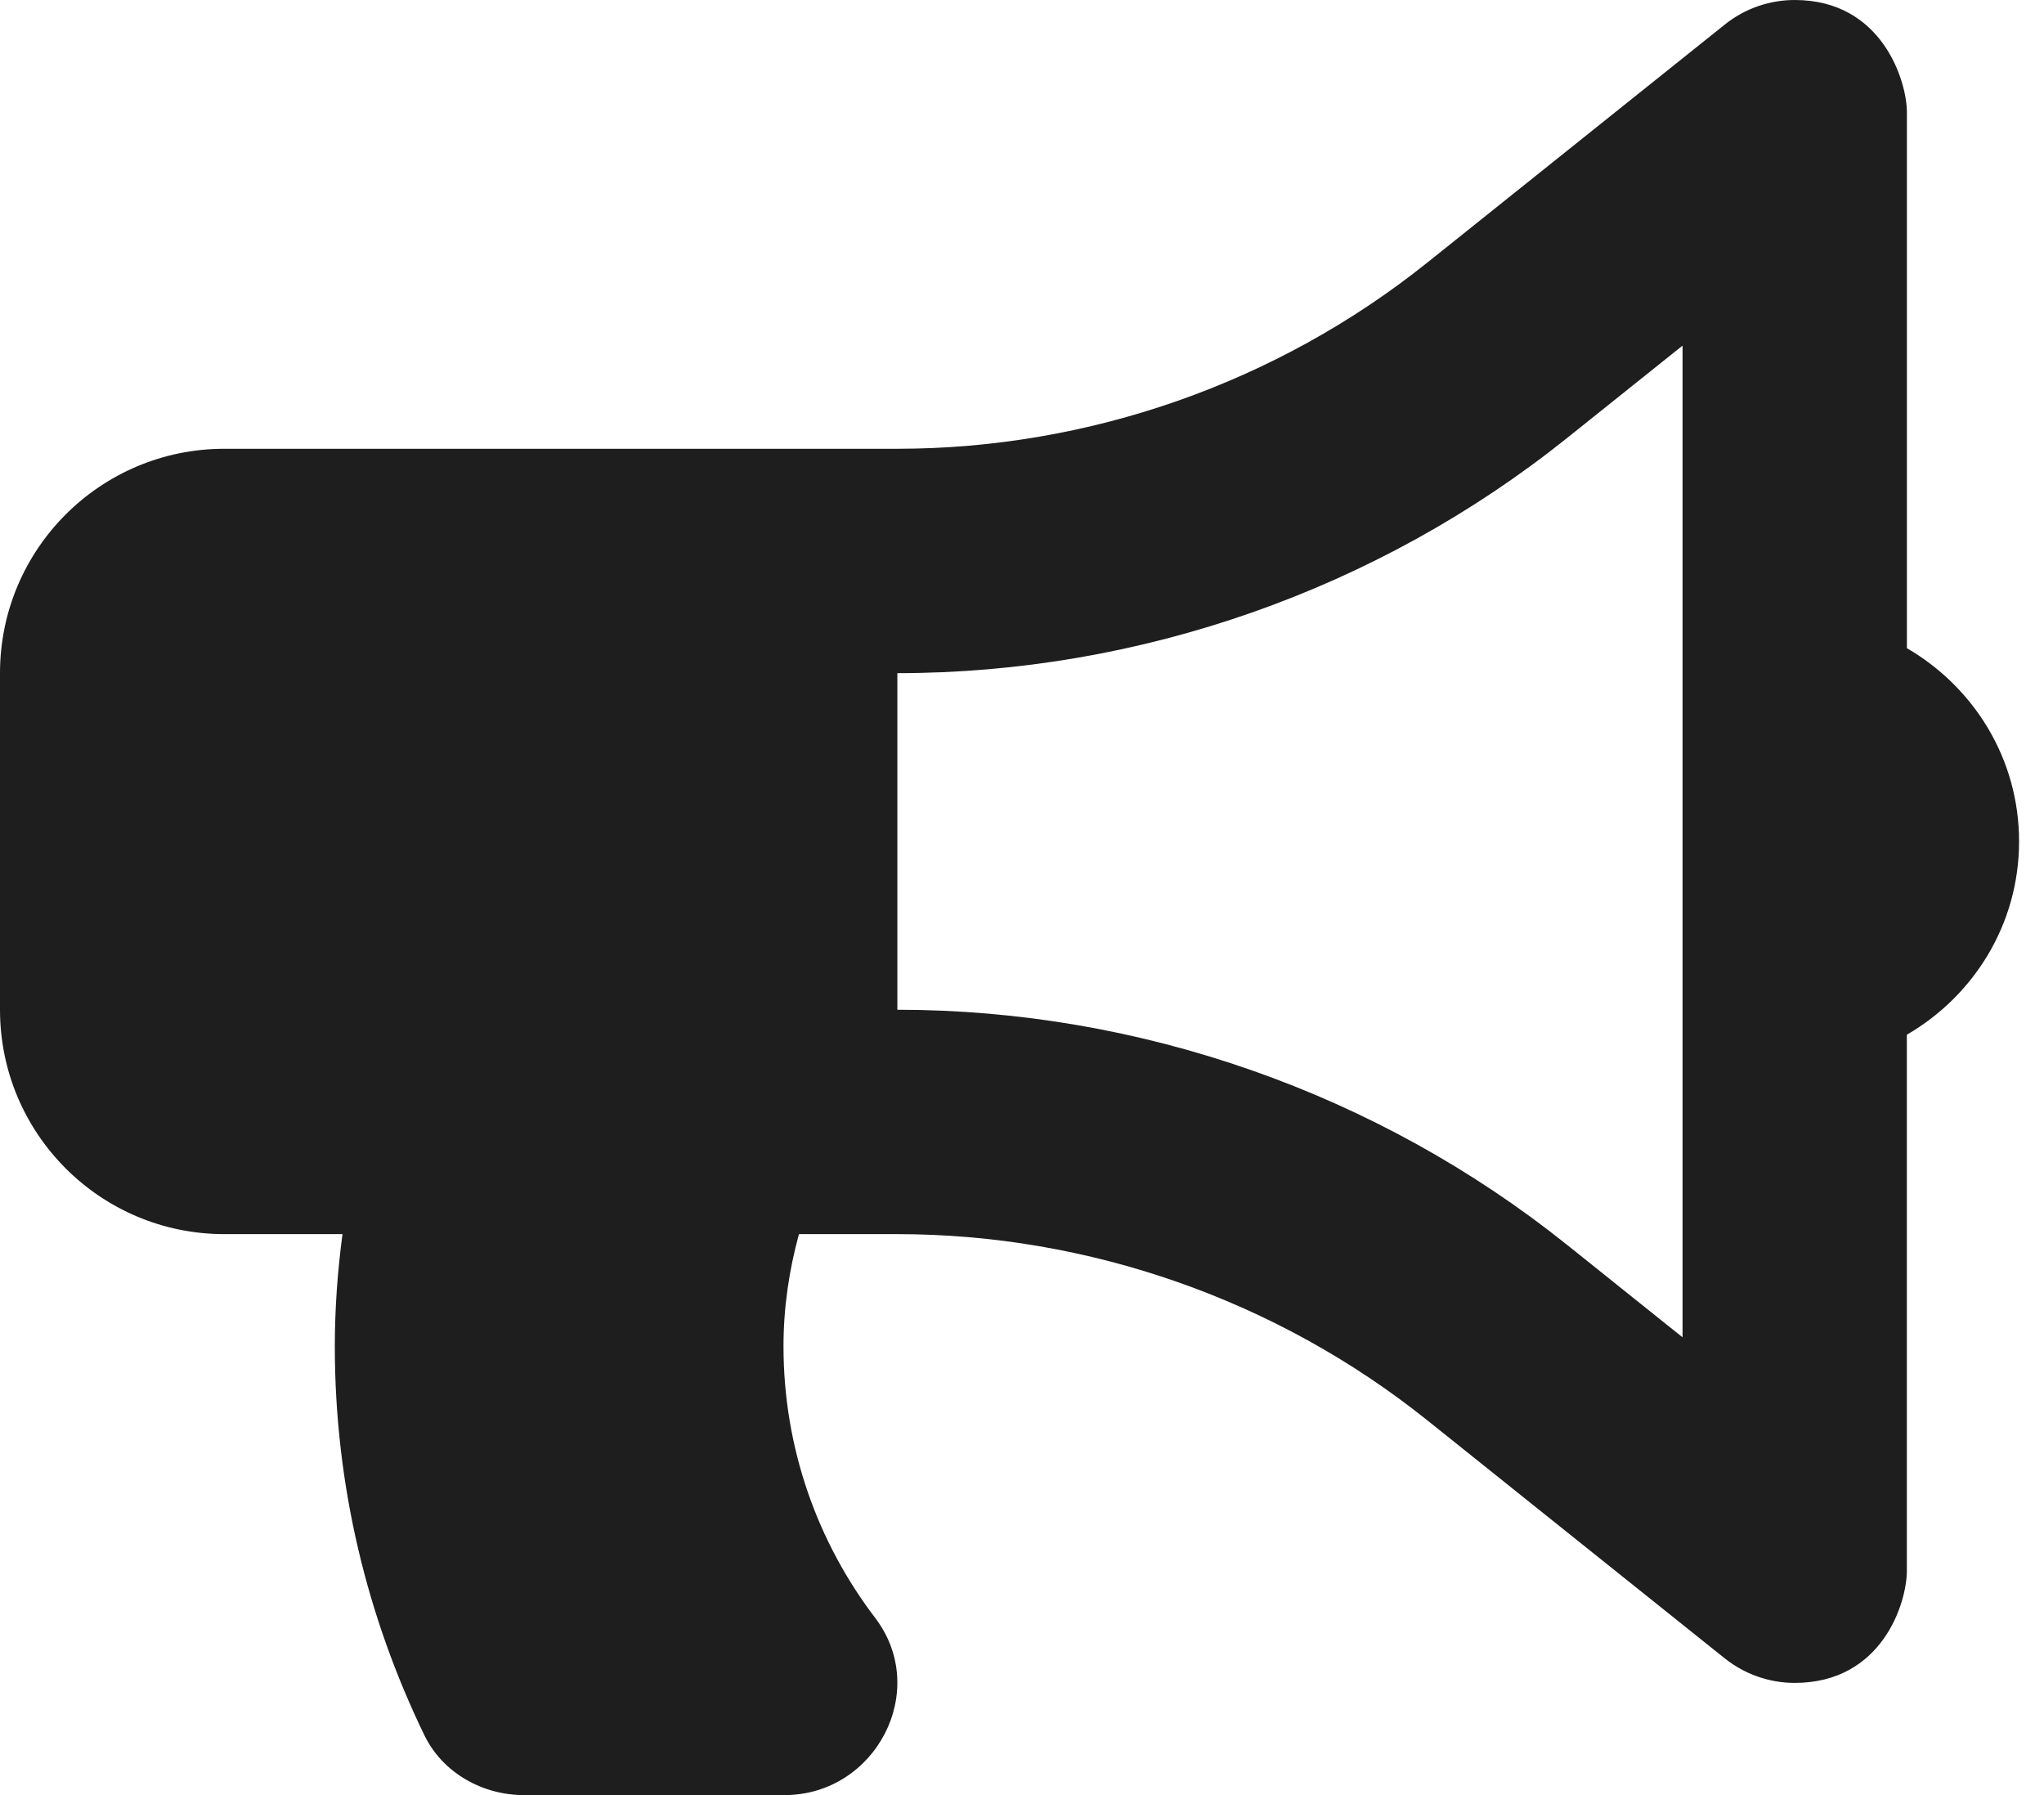 <svg width="41" height="36" viewBox="0 0 41 36" fill="none" xmlns="http://www.w3.org/2000/svg">
<path d="M40.5 16.875C40.5 15.213 39.59 13.778 38.25 12.999V2.251C38.25 1.635 37.759 0 36 0C35.499 0 35.002 0.167 34.595 0.494L28.616 5.277C25.613 7.677 21.843 9 18 9H4.5C2.014 9 0 11.014 0 13.5V20.25C0 22.735 2.014 24.75 4.5 24.75H6.87C6.772 25.487 6.716 26.236 6.716 27C6.716 29.796 7.367 32.439 8.513 34.8C8.878 35.552 9.675 36 10.51 36H15.733C17.565 36 18.665 33.902 17.554 32.445C16.401 30.932 15.716 29.045 15.716 27C15.716 26.219 15.829 25.468 16.026 24.75H18C21.843 24.75 25.613 26.073 28.616 28.473L34.594 33.256C34.993 33.575 35.489 33.75 35.999 33.75C37.752 33.75 38.249 32.148 38.249 31.5V20.751C39.59 19.972 40.5 18.537 40.5 16.875ZM33.75 26.819L31.426 24.959C27.629 21.922 22.86 20.25 18 20.25V13.5C22.86 13.5 27.629 11.828 31.426 8.79L33.75 6.931V26.819Z" fill="#1E1E1E"/>
</svg>
